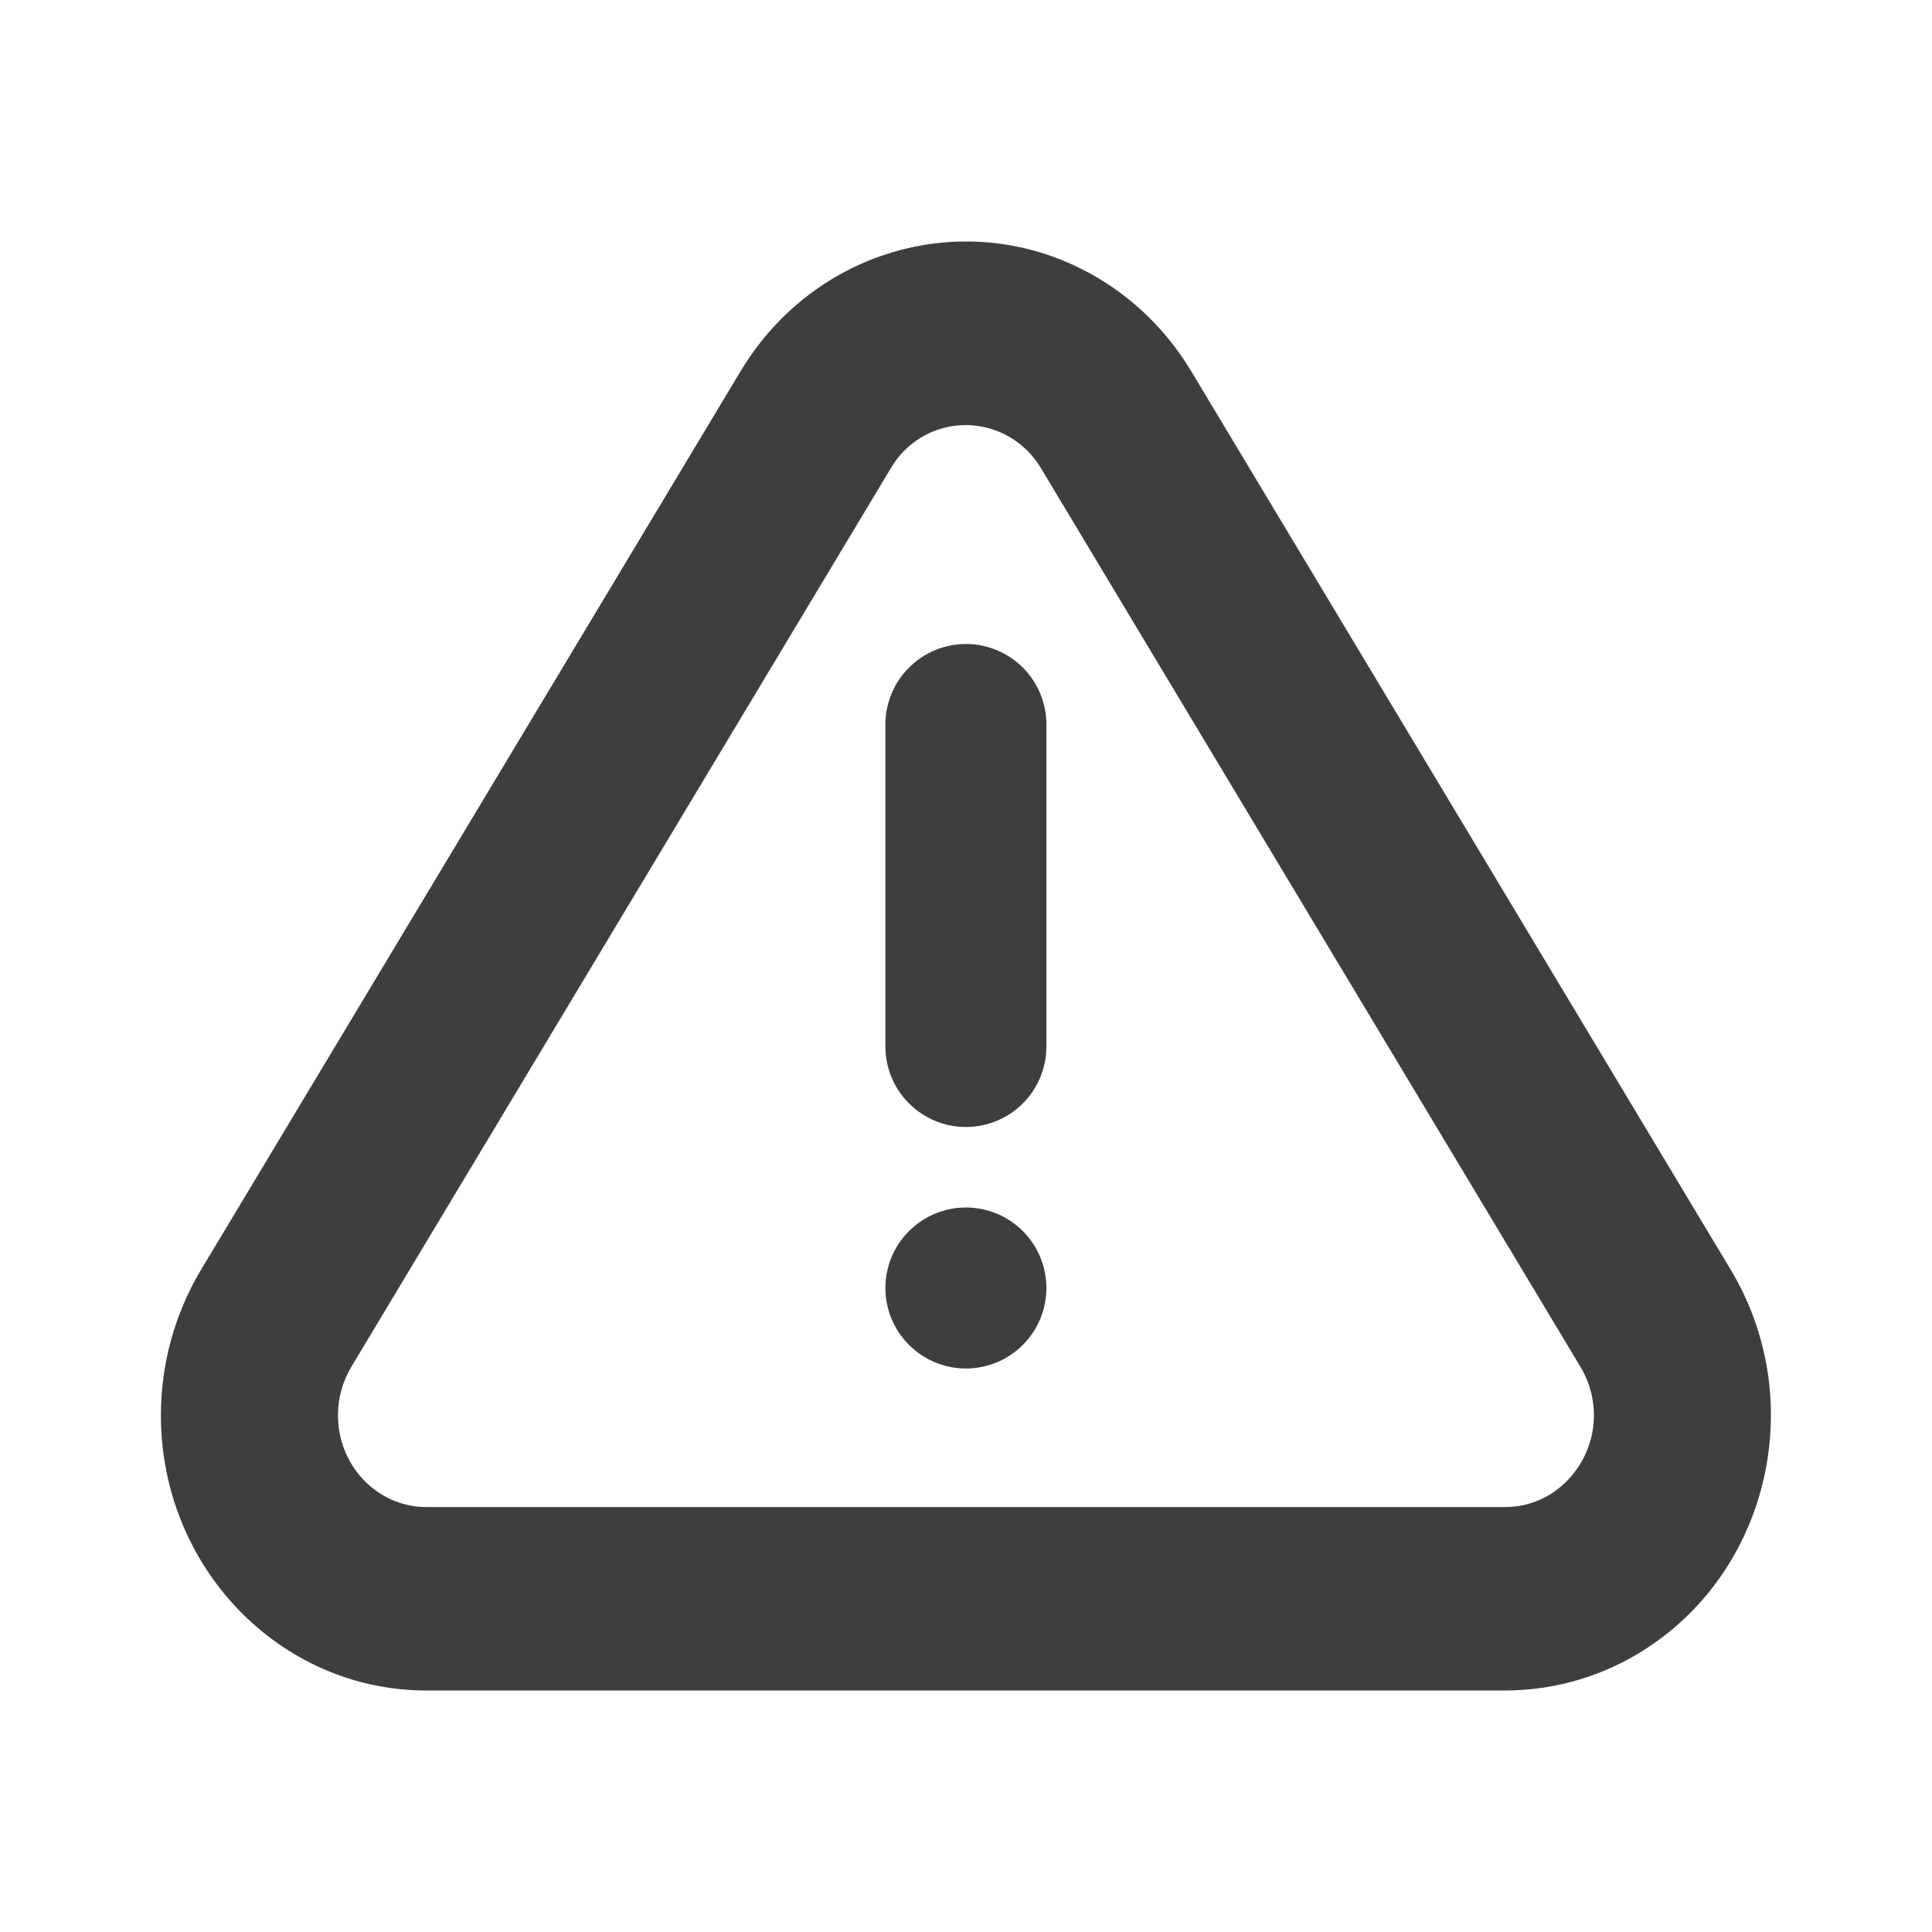 <svg width="18" height="18" viewBox="0 0 18 18" fill="none" xmlns="http://www.w3.org/2000/svg">
<path d="M11.099 3.46L16.125 11.83C16.847 13.033 16.493 14.614 15.332 15.363C14.943 15.615 14.489 15.749 14.025 15.75H3.973C2.607 15.75 1.499 14.602 1.499 13.186C1.499 12.706 1.629 12.238 1.873 11.83L6.899 3.46C7.621 2.257 9.146 1.889 10.307 2.638C10.628 2.845 10.899 3.126 11.099 3.46ZM9.434 4.089C9.343 4.03 9.24 3.99 9.132 3.972C9.024 3.954 8.914 3.957 8.808 3.983C8.702 4.009 8.602 4.055 8.515 4.121C8.427 4.186 8.354 4.268 8.299 4.363L3.273 12.735C3.192 12.871 3.148 13.027 3.149 13.186C3.149 13.659 3.518 14.041 3.974 14.041H14.024C14.179 14.041 14.33 13.996 14.46 13.912C14.647 13.788 14.779 13.596 14.829 13.377C14.878 13.157 14.841 12.928 14.725 12.735L9.699 4.363C9.633 4.252 9.543 4.159 9.435 4.089H9.434ZM8.999 12.75C8.8 12.75 8.61 12.671 8.469 12.53C8.328 12.39 8.249 12.199 8.249 12C8.249 11.801 8.328 11.61 8.469 11.47C8.61 11.329 8.8 11.25 8.999 11.25C9.198 11.25 9.389 11.329 9.53 11.47C9.67 11.61 9.749 11.801 9.749 12C9.749 12.199 9.67 12.39 9.53 12.53C9.389 12.671 9.198 12.75 8.999 12.75ZM8.999 6C9.198 6 9.389 6.079 9.53 6.22C9.67 6.36 9.749 6.551 9.749 6.75V9.75C9.749 9.949 9.67 10.14 9.53 10.28C9.389 10.421 9.198 10.5 8.999 10.5C8.8 10.5 8.61 10.421 8.469 10.28C8.328 10.14 8.249 9.949 8.249 9.75V6.75C8.249 6.551 8.328 6.36 8.469 6.22C8.61 6.079 8.8 6 8.999 6Z" fill="#3E3E3E"/>
</svg>
